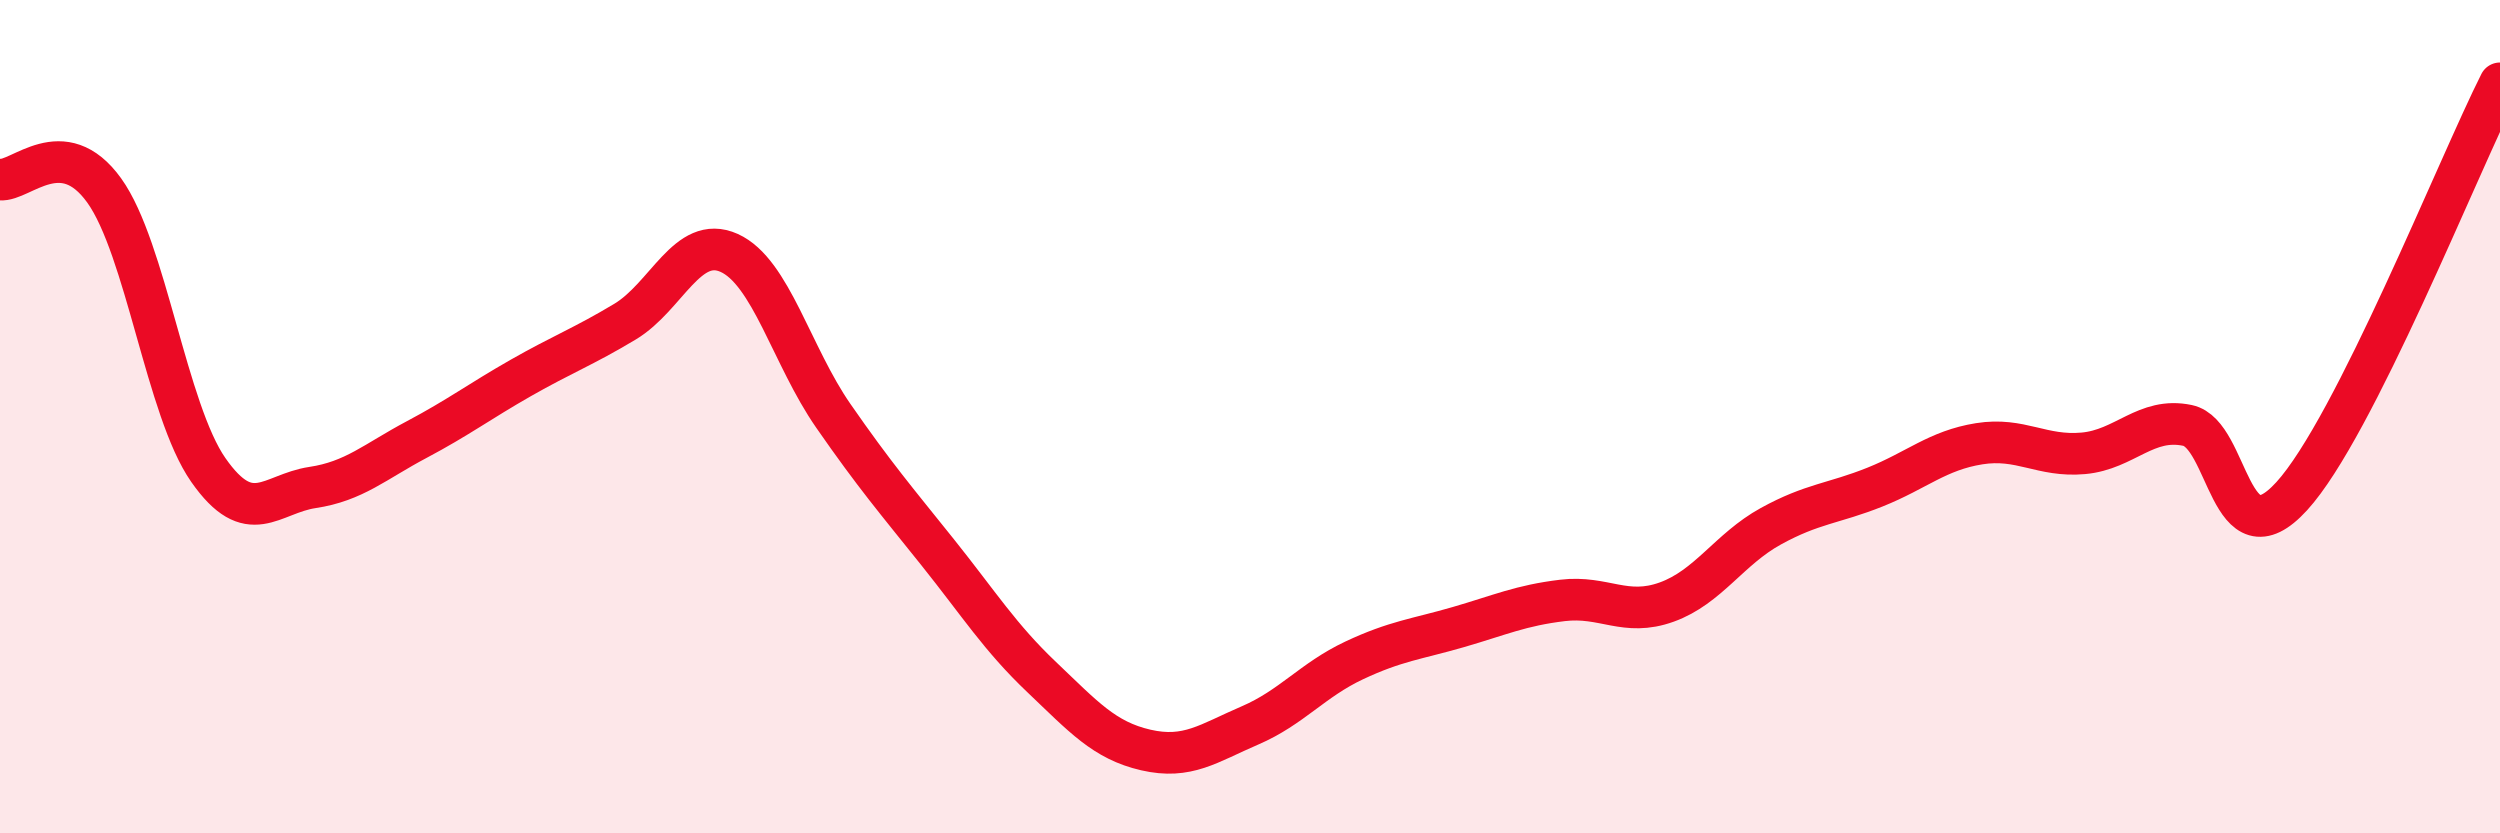 
    <svg width="60" height="20" viewBox="0 0 60 20" xmlns="http://www.w3.org/2000/svg">
      <path
        d="M 0,4.31 C 0.5,4.36 1.5,3.18 2.5,4.57 C 3.5,5.96 4,9.85 5,11.28 C 6,12.71 6.5,11.85 7.5,11.7 C 8.5,11.55 9,11.08 10,10.55 C 11,10.02 11.5,9.64 12.5,9.07 C 13.5,8.5 14,8.32 15,7.72 C 16,7.12 16.5,5.62 17.5,6.07 C 18.5,6.52 19,8.54 20,9.98 C 21,11.42 21.5,12 22.5,13.25 C 23.5,14.5 24,15.3 25,16.25 C 26,17.2 26.5,17.77 27.5,18 C 28.5,18.23 29,17.84 30,17.41 C 31,16.98 31.5,16.32 32.5,15.85 C 33.5,15.38 34,15.34 35,15.05 C 36,14.76 36.5,14.53 37.5,14.41 C 38.5,14.29 39,14.81 40,14.45 C 41,14.09 41.5,13.18 42.5,12.63 C 43.5,12.08 44,12.09 45,11.69 C 46,11.29 46.5,10.81 47.5,10.65 C 48.5,10.49 49,10.97 50,10.88 C 51,10.79 51.5,10 52.5,10.21 C 53.5,10.42 53.5,13.55 55,11.91 C 56.5,10.27 59,3.98 60,2L60 20L0 20Z"
        fill="#EB0A25"
        opacity="0.1"
        stroke-linecap="round"
        stroke-linejoin="round"
      />
      <path
        d="M 0,4.31 C 0.5,4.36 1.5,3.18 2.5,4.57 C 3.5,5.96 4,9.85 5,11.28 C 6,12.71 6.5,11.85 7.5,11.7 C 8.5,11.55 9,11.08 10,10.55 C 11,10.02 11.5,9.64 12.5,9.07 C 13.5,8.5 14,8.32 15,7.72 C 16,7.12 16.5,5.62 17.5,6.07 C 18.5,6.52 19,8.54 20,9.98 C 21,11.42 21.5,12 22.5,13.25 C 23.5,14.5 24,15.3 25,16.25 C 26,17.2 26.5,17.77 27.5,18 C 28.5,18.23 29,17.84 30,17.41 C 31,16.98 31.5,16.32 32.5,15.85 C 33.5,15.38 34,15.34 35,15.05 C 36,14.76 36.5,14.53 37.5,14.41 C 38.5,14.29 39,14.81 40,14.45 C 41,14.09 41.5,13.18 42.5,12.63 C 43.5,12.08 44,12.09 45,11.69 C 46,11.29 46.5,10.81 47.5,10.65 C 48.5,10.49 49,10.97 50,10.88 C 51,10.79 51.5,10 52.5,10.21 C 53.5,10.42 53.5,13.55 55,11.91 C 56.5,10.27 59,3.98 60,2"
        stroke="#EB0A25"
        stroke-width="1"
        fill="none"
        stroke-linecap="round"
        stroke-linejoin="round"
      />
    </svg>
  